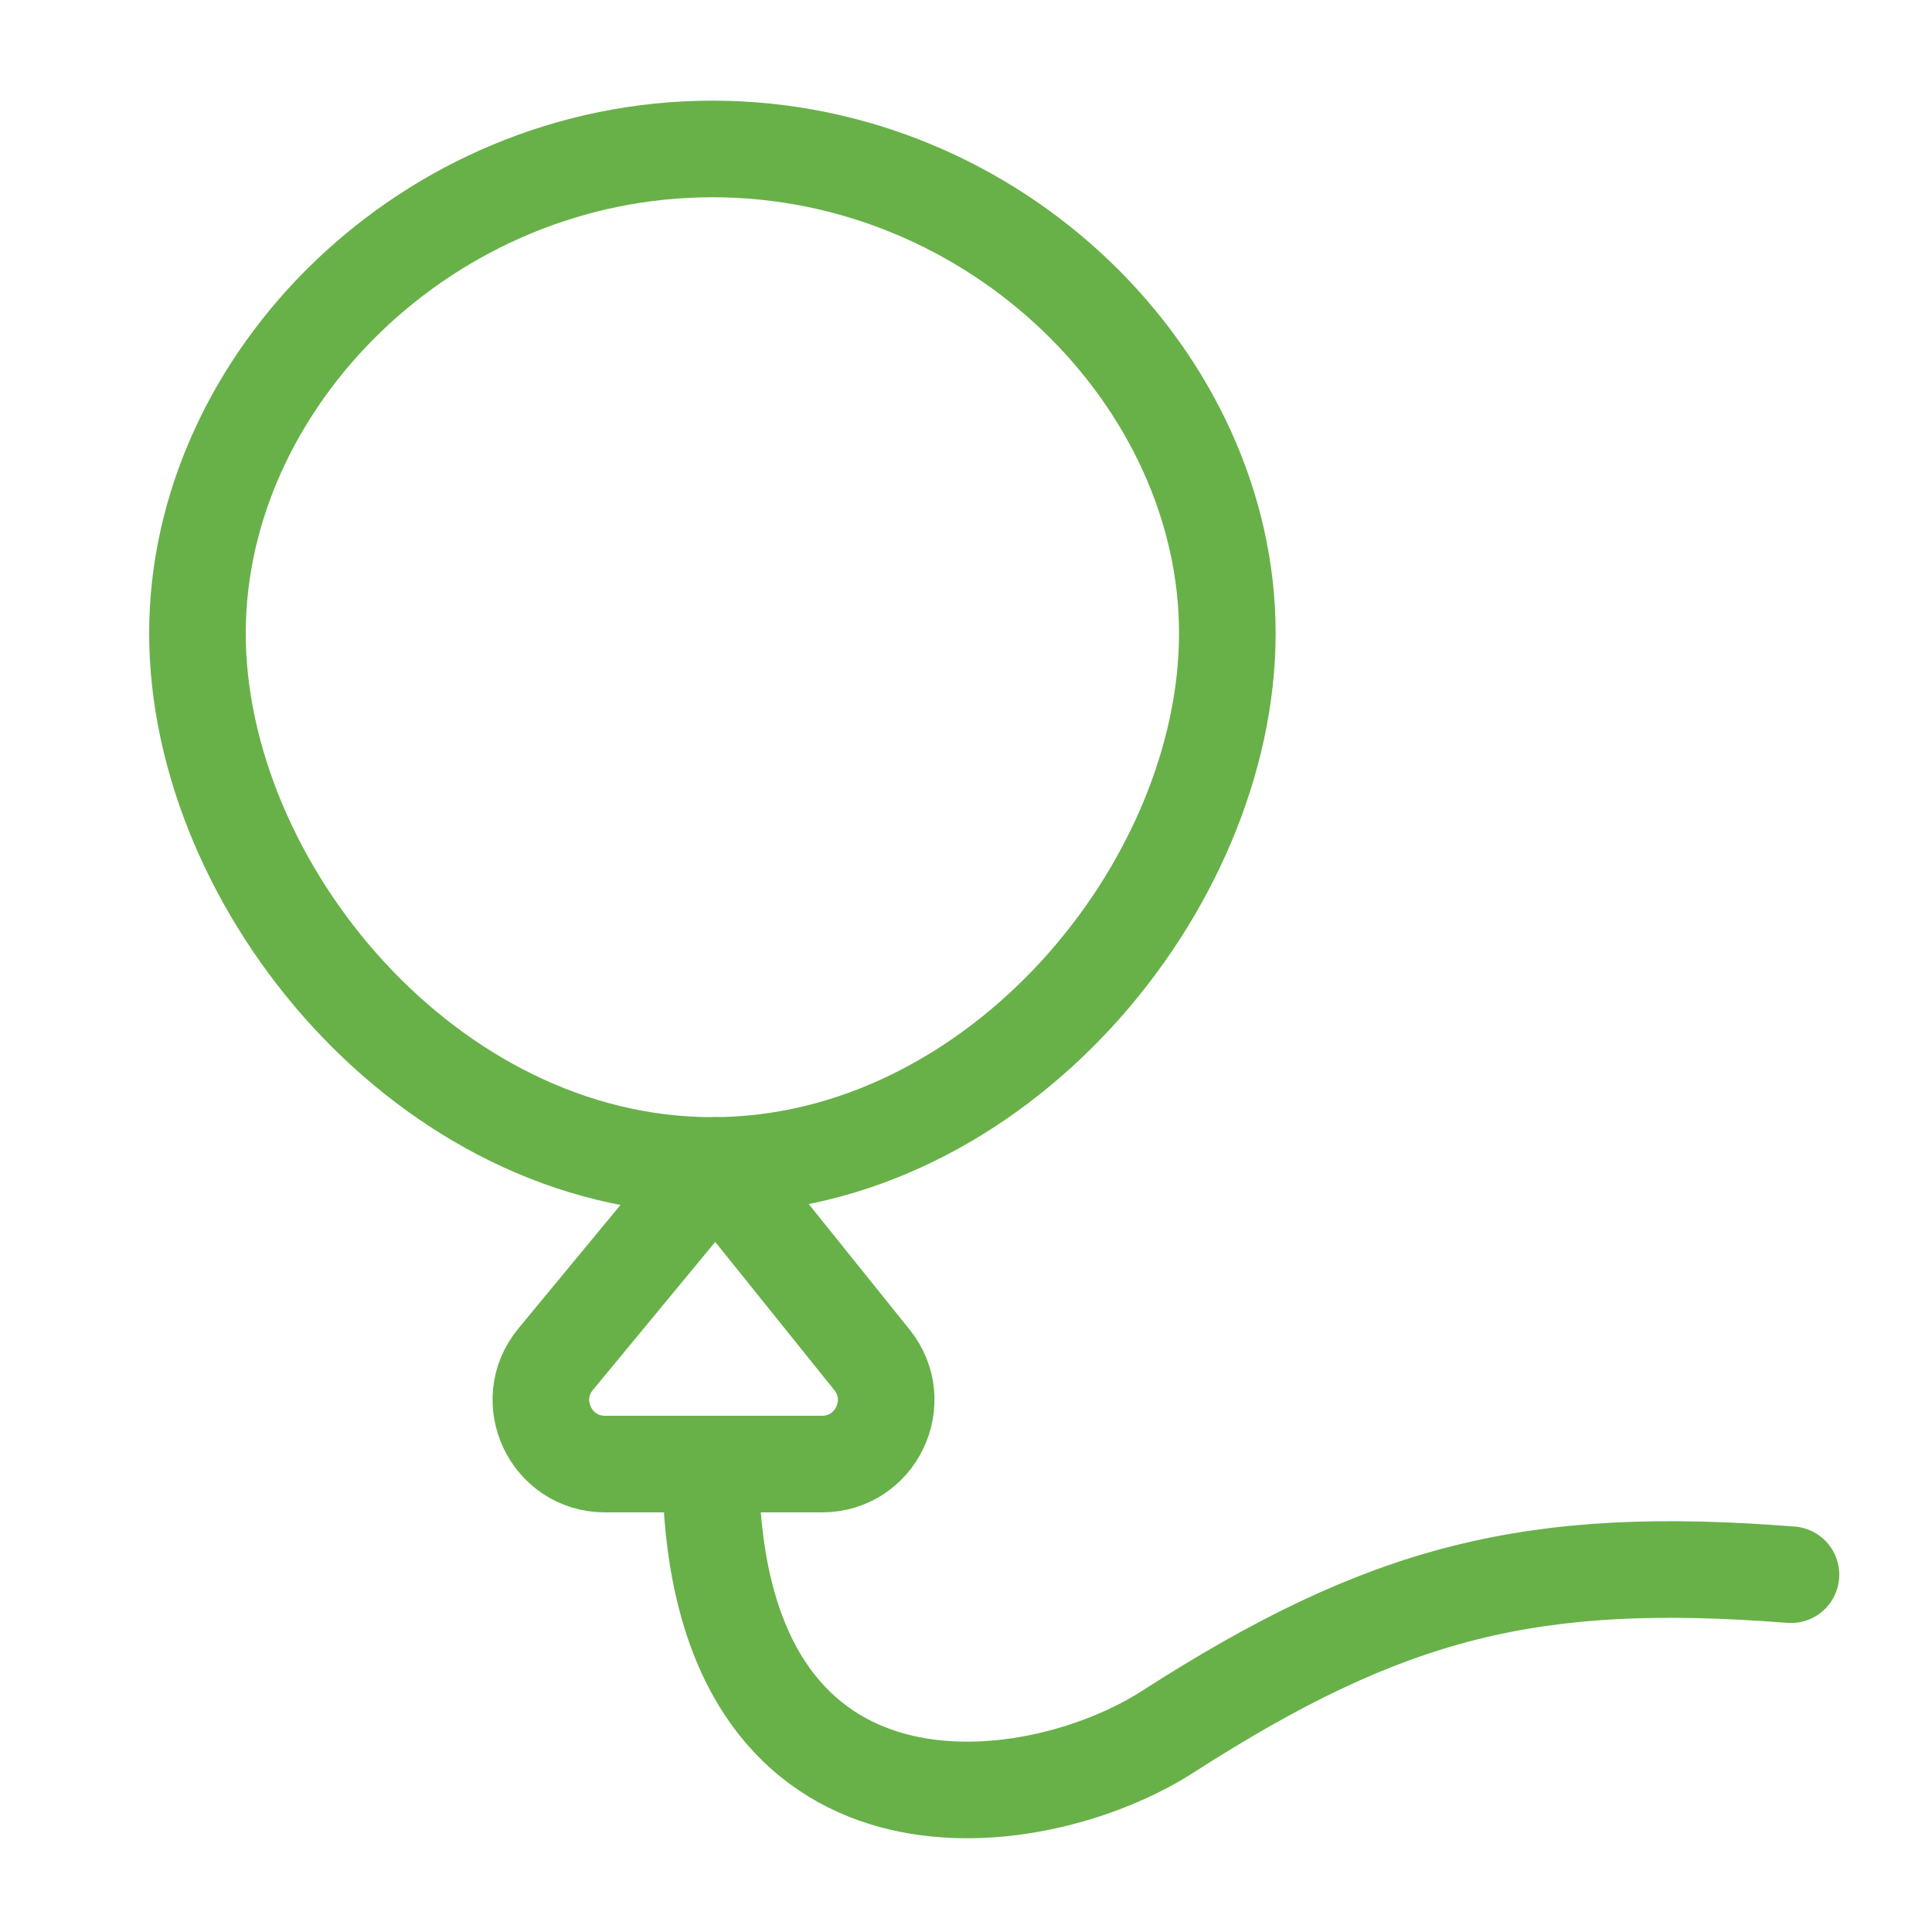 <svg width="30" height="30" viewBox="0 0 30 30" fill="none" xmlns="http://www.w3.org/2000/svg">
<path d="M11.062 23.498C11.47 28.834 16.118 28.186 18.132 26.891C21.538 24.702 23.796 24.137 27.81 24.452" stroke="#68B149" stroke-width="1.5" stroke-linecap="round" stroke-linejoin="round"/>
<path d="M19.058 9.833C19.058 5.904 15.478 2.313 11.062 2.313C6.646 2.313 3.066 5.904 3.066 9.833C3.066 13.762 6.646 18.097 11.062 18.097C15.478 18.097 19.058 13.762 19.058 9.833Z" stroke="#68B149" stroke-width="1.5" stroke-linecap="round" stroke-linejoin="round"/>
<path d="M11.114 18.097L8.628 21.106C8.092 21.754 8.554 22.734 9.395 22.734H12.764C13.599 22.734 14.063 21.767 13.54 21.116L11.114 18.097Z" stroke="#68B149" stroke-width="1.5" stroke-linecap="round" stroke-linejoin="round"/>
</svg>
